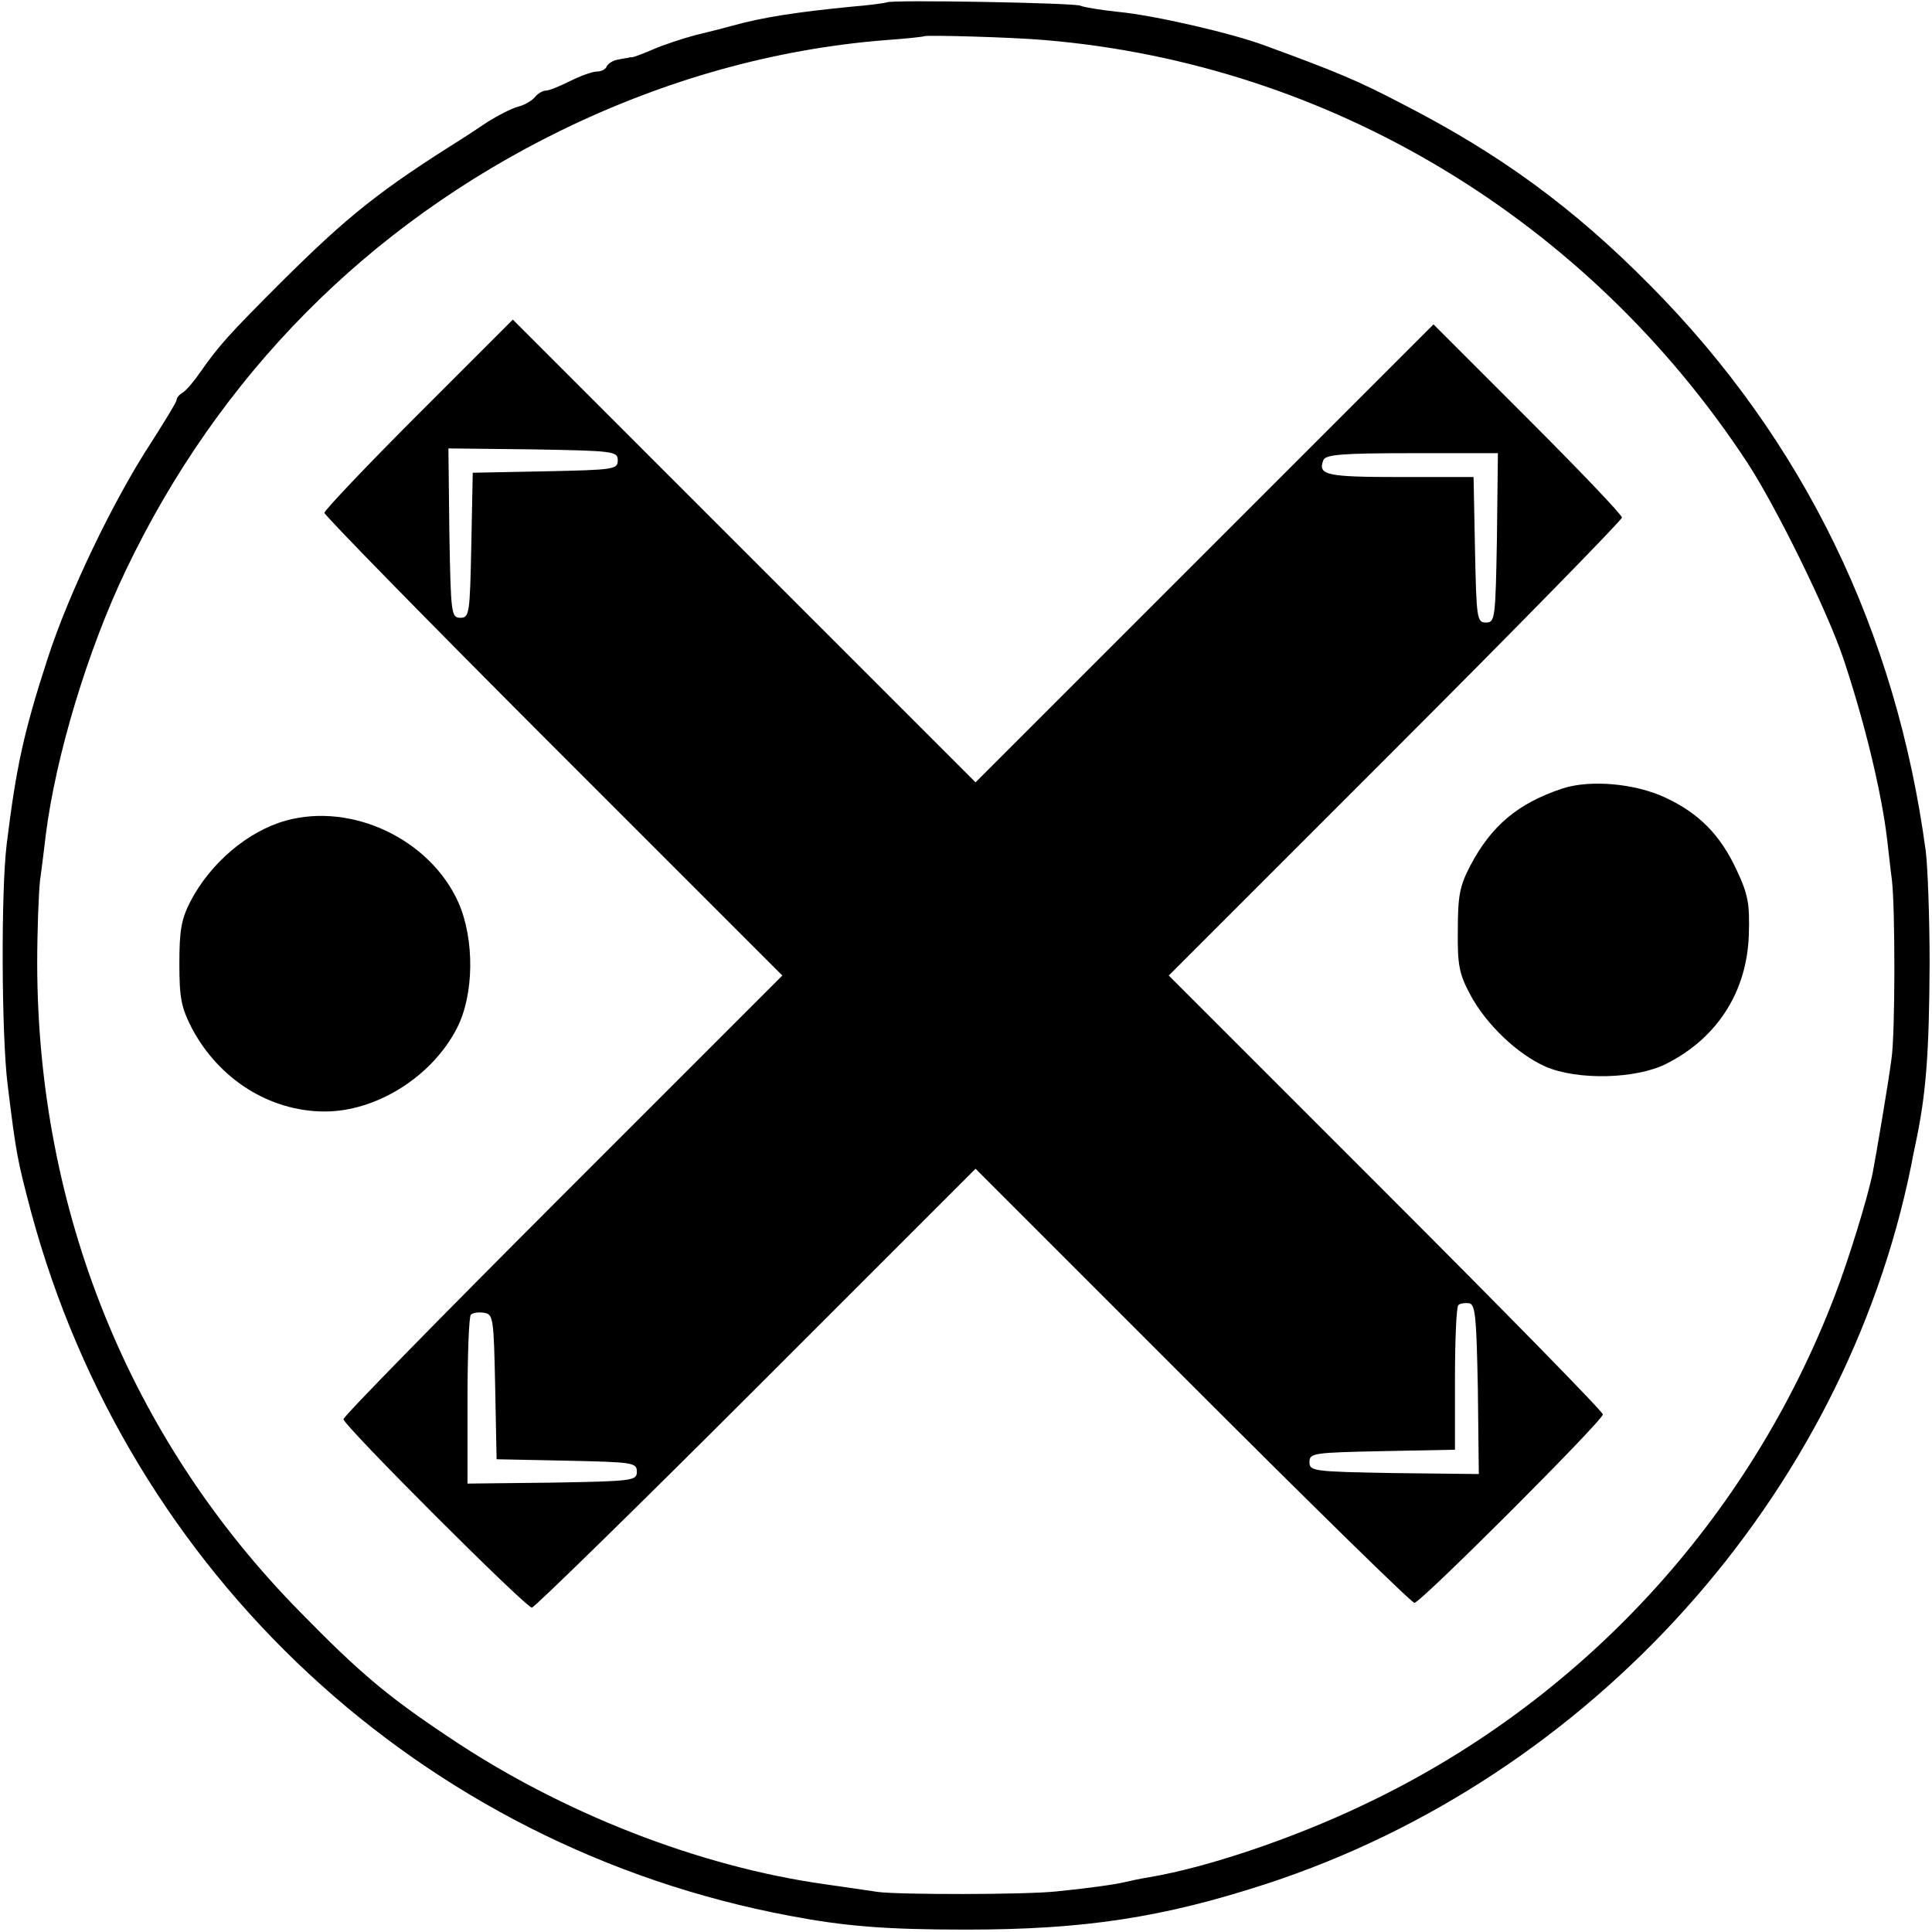 <?xml version="1.0" standalone="no"?>
<!DOCTYPE svg PUBLIC "-//W3C//DTD SVG 20010904//EN"
 "http://www.w3.org/TR/2001/REC-SVG-20010904/DTD/svg10.dtd">
<svg version="1.0" xmlns="http://www.w3.org/2000/svg"
 width="405pt" height="405pt" viewBox="0 0 405 405"
 preserveAspectRatio="xMidYMid meet">
<g transform="translate(0,405) scale(0.1,-0.1)"
fill="#000000" stroke="none">
<path d="M1859 4045 c-2 -1 -35 -6 -74 -9 -112 -11 -186 -22 -250 -40 -11 -3
-45 -12 -75 -19 -30 -8 -72 -22 -92 -31 -21 -9 -40 -16 -43 -16 -3 0 -6 0 -7
-1 -2 0 -12 -2 -23 -4 -11 -2 -21 -9 -23 -14 -2 -6 -11 -11 -21 -11 -9 0 -34
-9 -56 -20 -22 -11 -44 -20 -51 -20 -6 0 -17 -6 -23 -14 -7 -8 -23 -17 -36
-20 -14 -4 -41 -18 -62 -31 -21 -14 -45 -30 -53 -35 -174 -109 -241 -163 -379
-300 -111 -111 -131 -133 -171 -190 -13 -19 -30 -39 -37 -43 -7 -4 -13 -11
-13 -16 0 -4 -24 -43 -52 -87 -80 -122 -174 -318 -218 -454 -50 -154 -66 -227
-86 -390 -12 -98 -11 -399 2 -504 18 -146 20 -156 49 -266 205 -761 819 -1331
1590 -1476 116 -22 201 -29 370 -29 248 0 412 25 630 96 681 223 1210 812
1351 1504 2 11 6 31 9 45 23 107 29 193 30 380 0 96 -4 202 -8 235 -62 463
-257 863 -577 1186 -163 165 -317 277 -522 382 -92 48 -135 66 -285 121 -72
27 -235 64 -308 71 -38 4 -74 10 -80 13 -10 6 -400 13 -406 7z m331 -79 c597
-50 1138 -376 1473 -886 60 -92 167 -309 201 -410 43 -128 80 -278 92 -380 3
-25 7 -63 10 -85 7 -60 7 -324 -1 -375 -6 -48 -32 -200 -39 -237 -11 -55 -51
-184 -79 -257 -180 -472 -535 -856 -992 -1071 -147 -70 -326 -130 -445 -150
-19 -3 -42 -8 -50 -10 -19 -5 -84 -14 -146 -20 -66 -7 -330 -7 -374 -1 -19 3
-69 10 -110 16 -265 37 -554 150 -790 309 -126 84 -185 133 -312 263 -356 362
-549 839 -550 1357 0 69 3 149 6 176 4 28 9 70 12 95 21 166 88 388 168 555
195 408 507 723 911 921 221 108 452 172 683 190 43 3 78 7 79 8 4 3 185 -2
253 -8z"/>
<path d="M877 3182 c-108 -108 -197 -202 -197 -207 0 -5 216 -226 480 -490
l480 -480 -460 -460 c-253 -253 -460 -464 -460 -470 0 -13 382 -395 395 -395
5 0 217 207 470 460 l460 460 455 -455 c250 -250 459 -455 465 -455 13 0 395
382 395 395 0 6 -205 215 -455 465 l-455 455 475 475 c261 261 475 480 475
485 0 6 -89 99 -198 208 l-197 197 -480 -480 -480 -480 -485 485 -485 485
-198 -198z m418 -97 c0 -19 -8 -20 -152 -23 l-152 -3 -3 -152 c-3 -144 -4
-152 -23 -152 -19 0 -20 8 -23 178 l-2 177 177 -2 c170 -3 178 -4 178 -23z
m1843 -162 c-3 -170 -4 -178 -23 -178 -19 0 -20 8 -23 153 l-3 152 -154 0
c-154 0 -173 4 -161 35 4 12 37 15 186 15 l180 0 -2 -177z m-40 -1786 l2 -177
-177 2 c-170 3 -178 4 -178 23 0 19 8 20 153 23 l152 3 0 148 c0 81 3 151 7
155 4 4 14 5 23 4 13 -3 15 -30 18 -181z m-2060 6 l3 -152 147 -3 c139 -3 147
-4 147 -23 0 -19 -8 -20 -177 -23 l-178 -2 0 173 c0 96 3 177 7 181 4 4 16 6
28 4 19 -3 20 -11 23 -155z"/>
<path d="M3275 2397 c-93 -31 -149 -78 -193 -162 -22 -42 -26 -63 -26 -135 -1
-73 3 -92 26 -135 33 -62 99 -125 158 -151 67 -29 190 -26 253 6 107 54 169
151 173 270 2 64 -1 84 -25 135 -34 74 -79 120 -150 153 -64 30 -158 38 -216
19z"/>
<path d="M600 2330 c-80 -22 -159 -89 -201 -170 -19 -37 -23 -61 -23 -130 0
-72 4 -92 26 -135 57 -108 164 -175 279 -175 108 0 225 73 277 175 36 70 37
186 3 263 -59 132 -222 210 -361 172z"/>
</g>
</svg>

